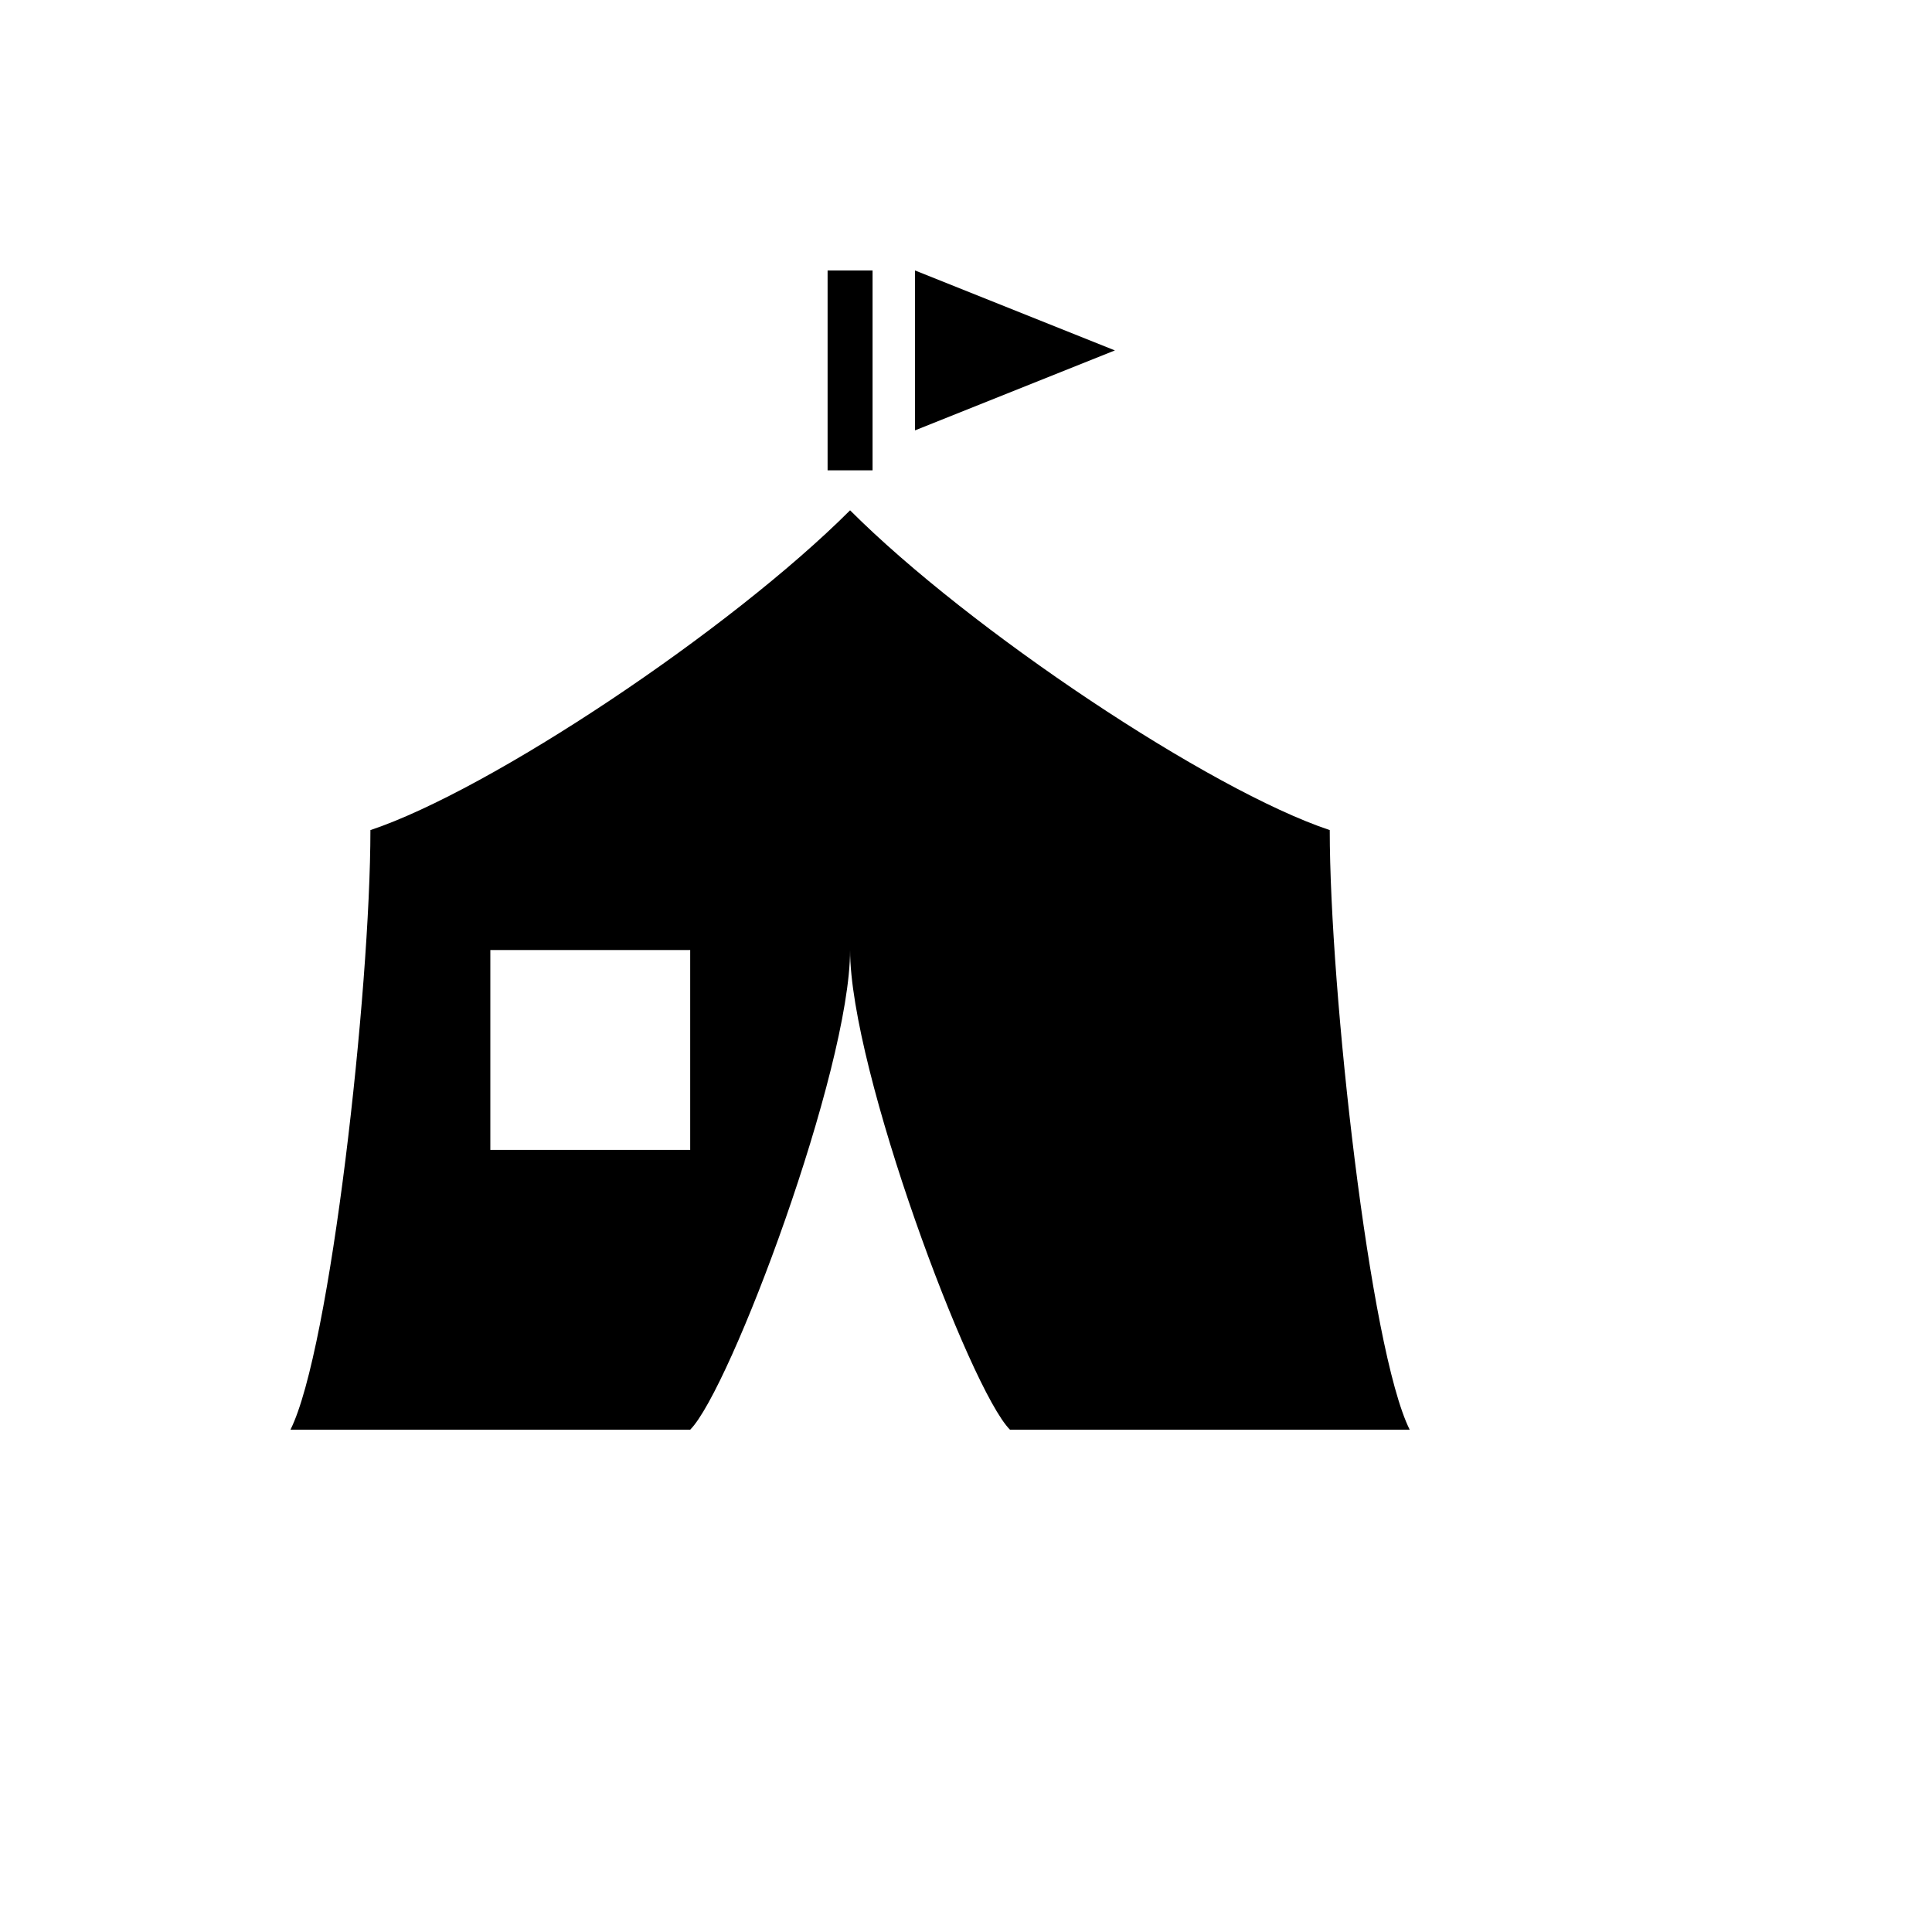 <svg xmlns="http://www.w3.org/2000/svg" version="1.1" xmlns:xlink="http://www.w3.org/1999/xlink" width="100%" height="100%" id="svgWorkerArea" viewBox="-25 -25 625 625" xmlns:idraw="https://idraw.muisca.co" style="background: white;"><defs id="defsdoc"><pattern id="patternBool" x="0" y="0" width="10" height="10" patternUnits="userSpaceOnUse" patternTransform="rotate(35)"><circle cx="5" cy="5" r="4" style="stroke: none;fill: #ff000070;"></circle></pattern></defs><g id="fileImp-427617125" class="cosito"><path id="pathImp-733236719" fill="#000" class="grouped" d="M242.726 62.5C242.726 62.5 242.726 127.155 242.726 127.155 242.726 127.155 257.274 127.155 257.274 127.155 257.274 127.155 257.274 62.5 257.274 62.5 257.274 62.5 242.726 62.5 242.726 62.5M271.013 62.5C271.013 62.5 271.013 114.224 271.013 114.224 271.013 114.224 335.668 88.362 335.668 88.362 335.668 88.362 271.013 62.5 271.013 62.5M250 140.086C211.207 178.879 133.621 230.603 94.828 243.535 94.828 295.259 81.897 411.638 68.966 437.5 68.966 437.5 198.276 437.5 198.276 437.5 211.207 424.569 250 321.121 250 282.328 250 321.121 288.793 424.569 301.724 437.5 301.724 437.5 431.034 437.5 431.034 437.5 418.103 411.638 405.172 295.259 405.172 243.535 366.379 230.603 288.793 178.879 250 140.086 250 140.086 250 140.086 250 140.086M133.621 282.328C133.621 282.328 198.276 282.328 198.276 282.328 198.276 282.328 198.276 346.983 198.276 346.983 198.276 346.983 133.621 346.983 133.621 346.983 133.621 346.983 133.621 282.328 133.621 282.328"></path></g></svg>